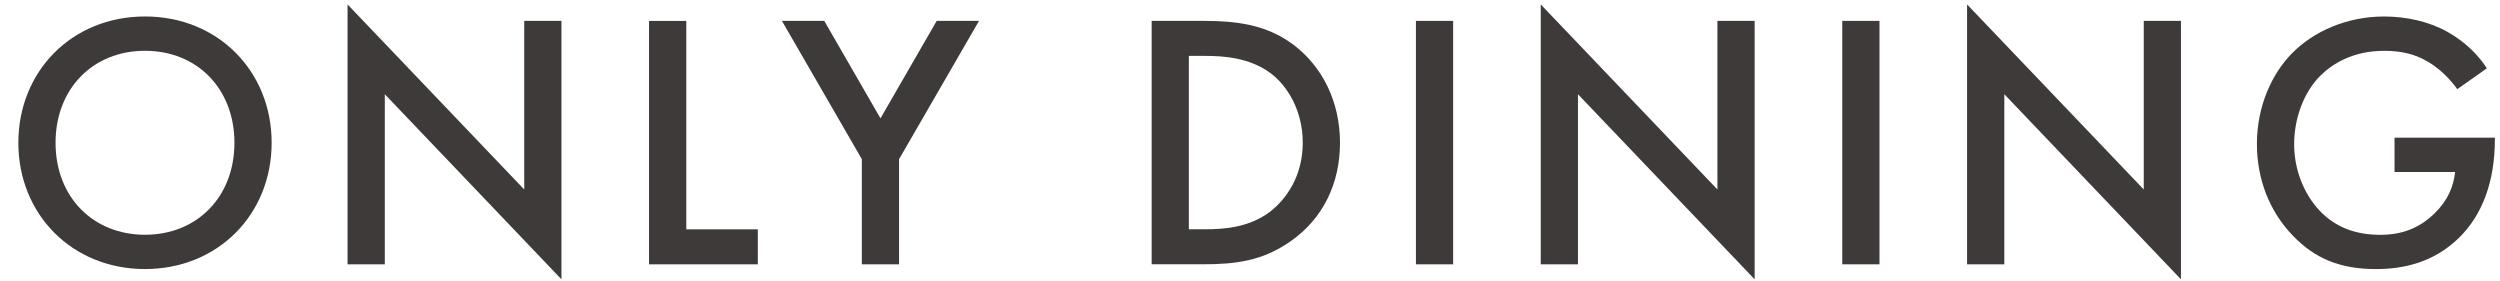 <?xml version="1.0" encoding="UTF-8"?>
<svg xmlns="http://www.w3.org/2000/svg" xmlns:xlink="http://www.w3.org/1999/xlink" version="1.1" id="レイヤー_1" x="0px" y="0px" width="100.948px" height="11.333px" viewBox="0 0 100.948 11.333" xml:space="preserve">
<g>
	<g>
		<path fill="#3E3A39" d="M10.969,5.765c0,2.888-2.167,5.099-5.114,5.099S0.741,8.653,0.741,5.765c0-2.889,2.167-5.1,5.114-5.1    S10.969,2.876,10.969,5.765z M9.466,5.765c0-2.181-1.503-3.714-3.611-3.714c-2.107,0-3.612,1.533-3.612,3.714    c0,2.182,1.505,3.714,3.612,3.714C7.962,9.479,9.466,7.947,9.466,5.765z"></path>
		<path fill="#3E3A39" d="M14.034,10.673V0.179l7.134,7.472V0.843h1.503v10.435l-7.133-7.473v6.868H14.034z"></path>
		<path fill="#3E3A39" d="M27.712,0.843v8.416h2.888v1.415h-4.393v-9.83H27.712z"></path>
		<path fill="#3E3A39" d="M34.801,6.428l-3.228-5.585h1.71l2.27,3.936l2.27-3.936h1.709l-3.229,5.585v4.245h-1.503V6.428z"></path>
		<path fill="#3E3A39" d="M48.567,0.843c1.37,0,2.563,0.147,3.654,0.958c1.193,0.898,1.887,2.328,1.887,3.964    s-0.678,3.05-1.976,3.964c-1.149,0.811-2.225,0.943-3.596,0.943h-2.033v-9.83H48.567z M48.006,9.258h0.649    c0.737,0,1.754-0.06,2.608-0.693c0.678-0.516,1.341-1.459,1.341-2.8c0-1.297-0.618-2.314-1.326-2.83    c-0.855-0.619-1.902-0.678-2.624-0.678h-0.649V9.258z"></path>
		<path fill="#3E3A39" d="M58.677,0.843v9.83h-1.503v-9.83H58.677z"></path>
		<path fill="#3E3A39" d="M62.214,10.673V0.179l7.134,7.472V0.843h1.503v10.435l-7.134-7.473v6.868H62.214z"></path>
		<path fill="#3E3A39" d="M75.892,0.843v9.83h-1.503v-9.83H75.892z"></path>
		<path fill="#3E3A39" d="M79.429,10.673V0.179l7.134,7.472V0.843h1.502v10.435l-7.132-7.473v6.868H79.429z"></path>
		<path fill="#3E3A39" d="M96.688,5.559h4.053v0.074c0,1.68-0.5,3.051-1.459,3.979c-1.017,0.988-2.226,1.253-3.345,1.253    c-1.43,0-2.447-0.413-3.346-1.341c-0.958-0.987-1.459-2.3-1.459-3.714c0-1.533,0.619-2.859,1.431-3.67    c0.84-0.854,2.18-1.474,3.699-1.474c0.884,0,1.798,0.192,2.564,0.62c0.81,0.457,1.311,1.031,1.591,1.473l-1.193,0.841    c-0.295-0.413-0.736-0.855-1.209-1.12c-0.545-0.324-1.135-0.428-1.739-0.428c-1.281,0-2.107,0.531-2.594,1.017    c-0.648,0.648-1.046,1.695-1.046,2.756c0,0.988,0.369,1.976,1.017,2.668c0.678,0.722,1.519,0.988,2.462,0.988    c0.854,0,1.562-0.251,2.195-0.87c0.545-0.53,0.767-1.105,0.825-1.666h-2.446V5.559z"></path>
	</g>
</g>
</svg>
